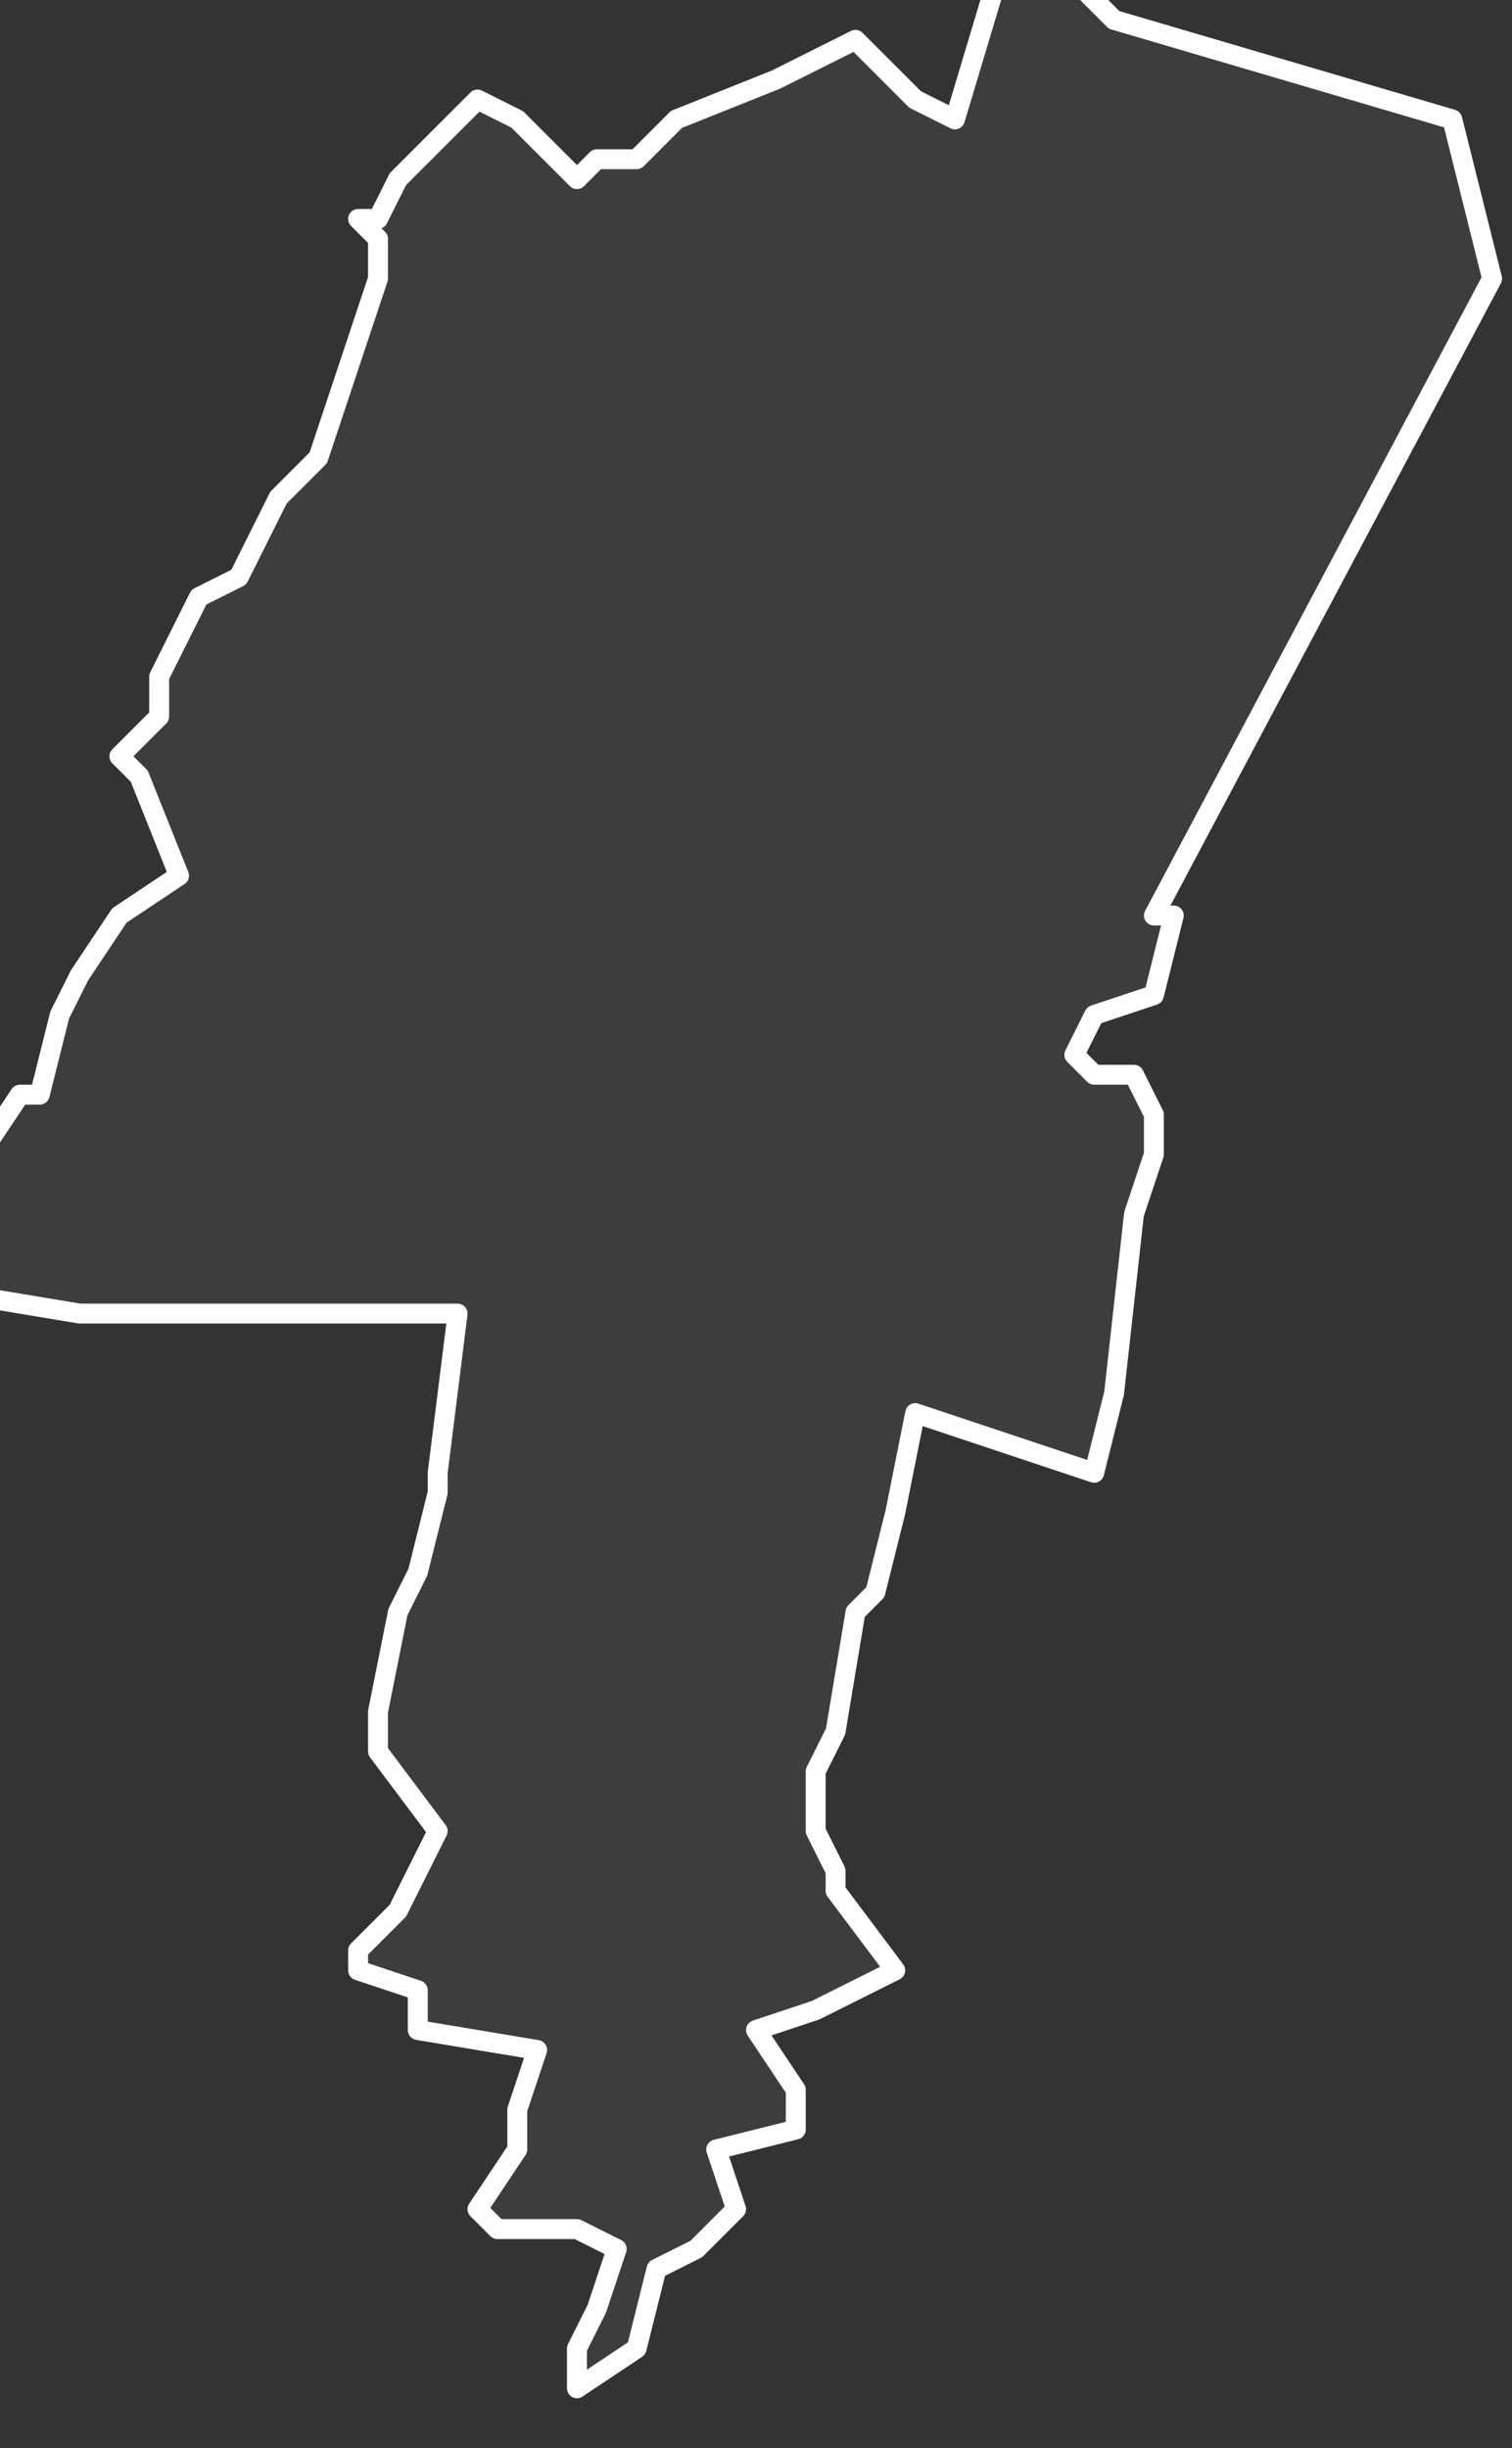 <svg xmlns="http://www.w3.org/2000/svg" version="1.2" viewBox="1.003 -71.06 0.076 0.123"><rect x="1.003" y="-71.06" width="0.076" height="0.123" fill="#333333" stroke="none"/><g><path fill="#fff" fill-opacity=".05" fill-rule="evenodd" stroke="#fff" stroke-linecap="round" stroke-linejoin="round" stroke-width=".001" d="m1.059-71.059.017.005.002.008-.017.032.001 0-.001.004-.003.001-.001.002.001.001.002 0.0.001.002 0.0.002-.001.003-.001.009-.001.004-.009-.003-.001.005-.001.004-.001.001-.001.006-.001.002 0.0.003.001.002 0.0.001.003.004-.004.002-.003.001.002.003 0.0.002-.004.001.001.003-.002.002-.002.001-.001.004-.003.002 0-.002.001-.002.001-.003-.002-.001-.004-0-.001-.001.002-.003-0-.002.001-.003-.006-.001 0-.002-.003-.001 0-.001.002-.002.002-.004-.003-.004 0-.002.001-.005.001-.002.001-.004-0-.001.001-.008-.01-0-.009-0-.006-.001.001-.007.002-.003.001-0.0.001-.004.001-.002.002-.003.003-.002-.002-.005-.001-.001.002-.002 0-.002.002-.004.002-.001.002-.004.002-.002.003-.009-0-.002-.001-.001.001 0.0.001-.002.003-.003.001-.001.002.001.003.003.001-.001.002 0.0.002-.002.005-.002.004-.002.003.003.002.001.003-.01Z" class="polygon"/></g></svg>